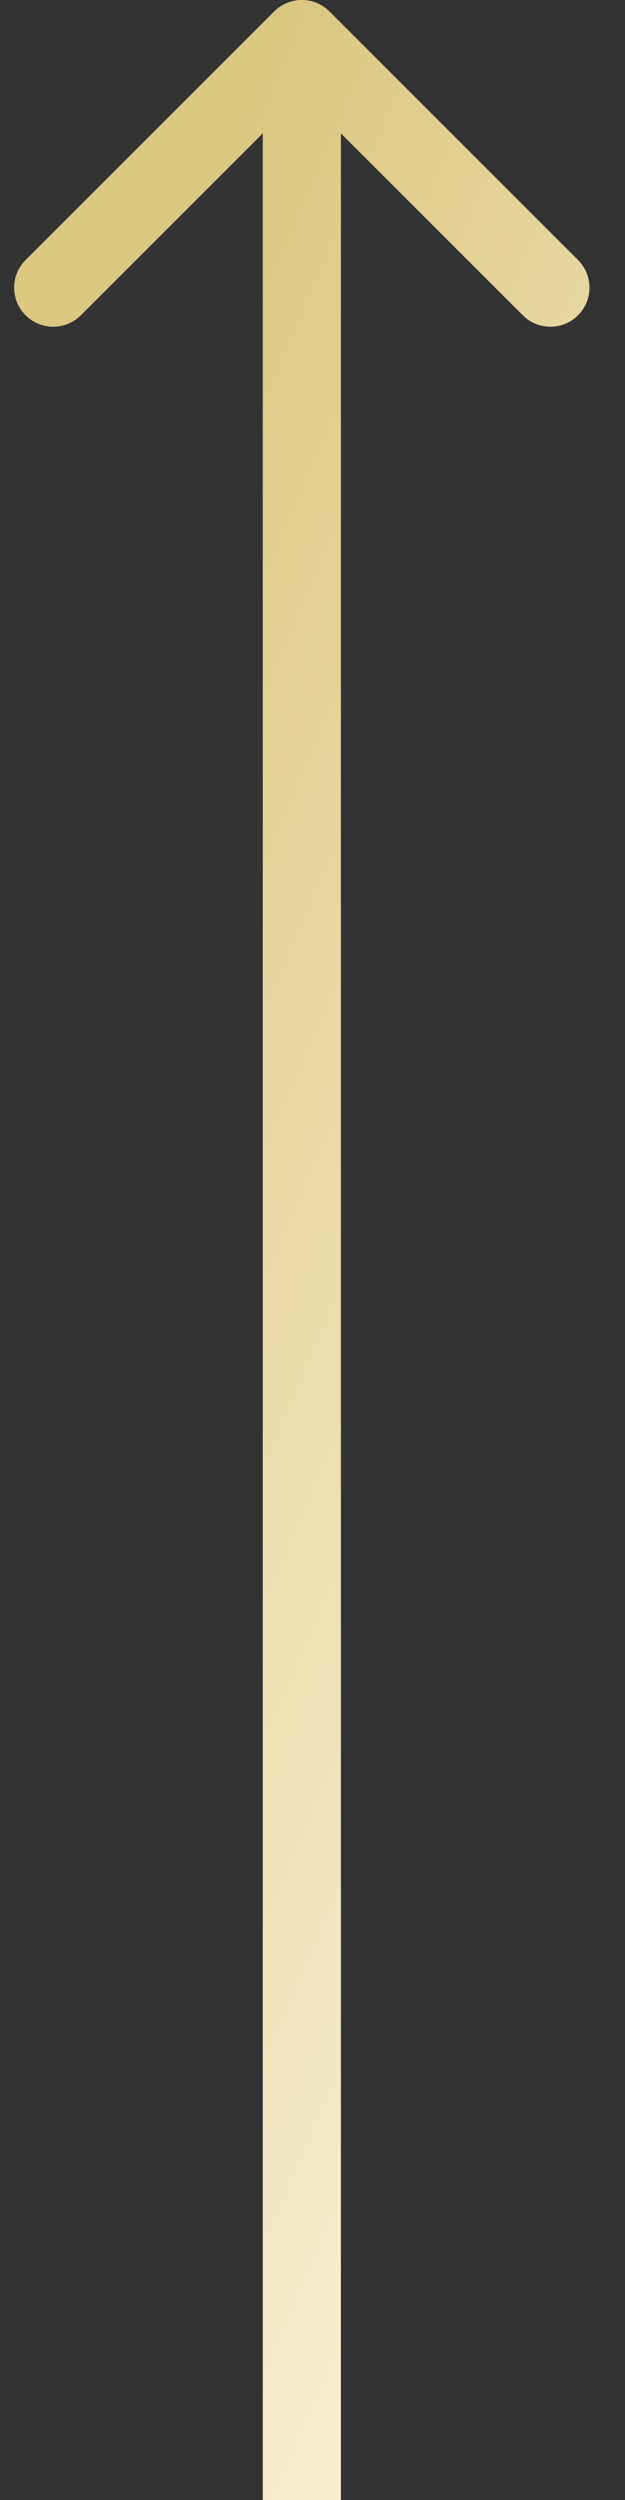 <?xml version="1.0" encoding="UTF-8"?> <svg xmlns="http://www.w3.org/2000/svg" width="16" height="64" viewBox="0 0 16 64" fill="none"><rect x="0" y="0" width="16" height="64" fill="#333333" stroke="none"/> <path d="M7.019 0.293C7.41 -0.098 8.043 -0.098 8.434 0.293L14.798 6.657C15.188 7.047 15.188 7.681 14.798 8.071C14.407 8.462 13.774 8.462 13.383 8.071L7.727 2.414L2.07 8.071C1.679 8.462 1.046 8.462 0.655 8.071C0.265 7.681 0.265 7.047 0.655 6.657L7.019 0.293ZM6.727 64L6.727 1L8.727 1L8.727 64L6.727 64Z" fill="url(#paint0_linear_234_694)"></path> <defs> <linearGradient id="paint0_linear_234_694" x1="7.107" y1="1" x2="30.737" y2="11.188" gradientUnits="userSpaceOnUse"> <stop stop-color="#DCC781"></stop> <stop offset="1" stop-color="#F7EED0"></stop> </linearGradient> </defs> </svg> 